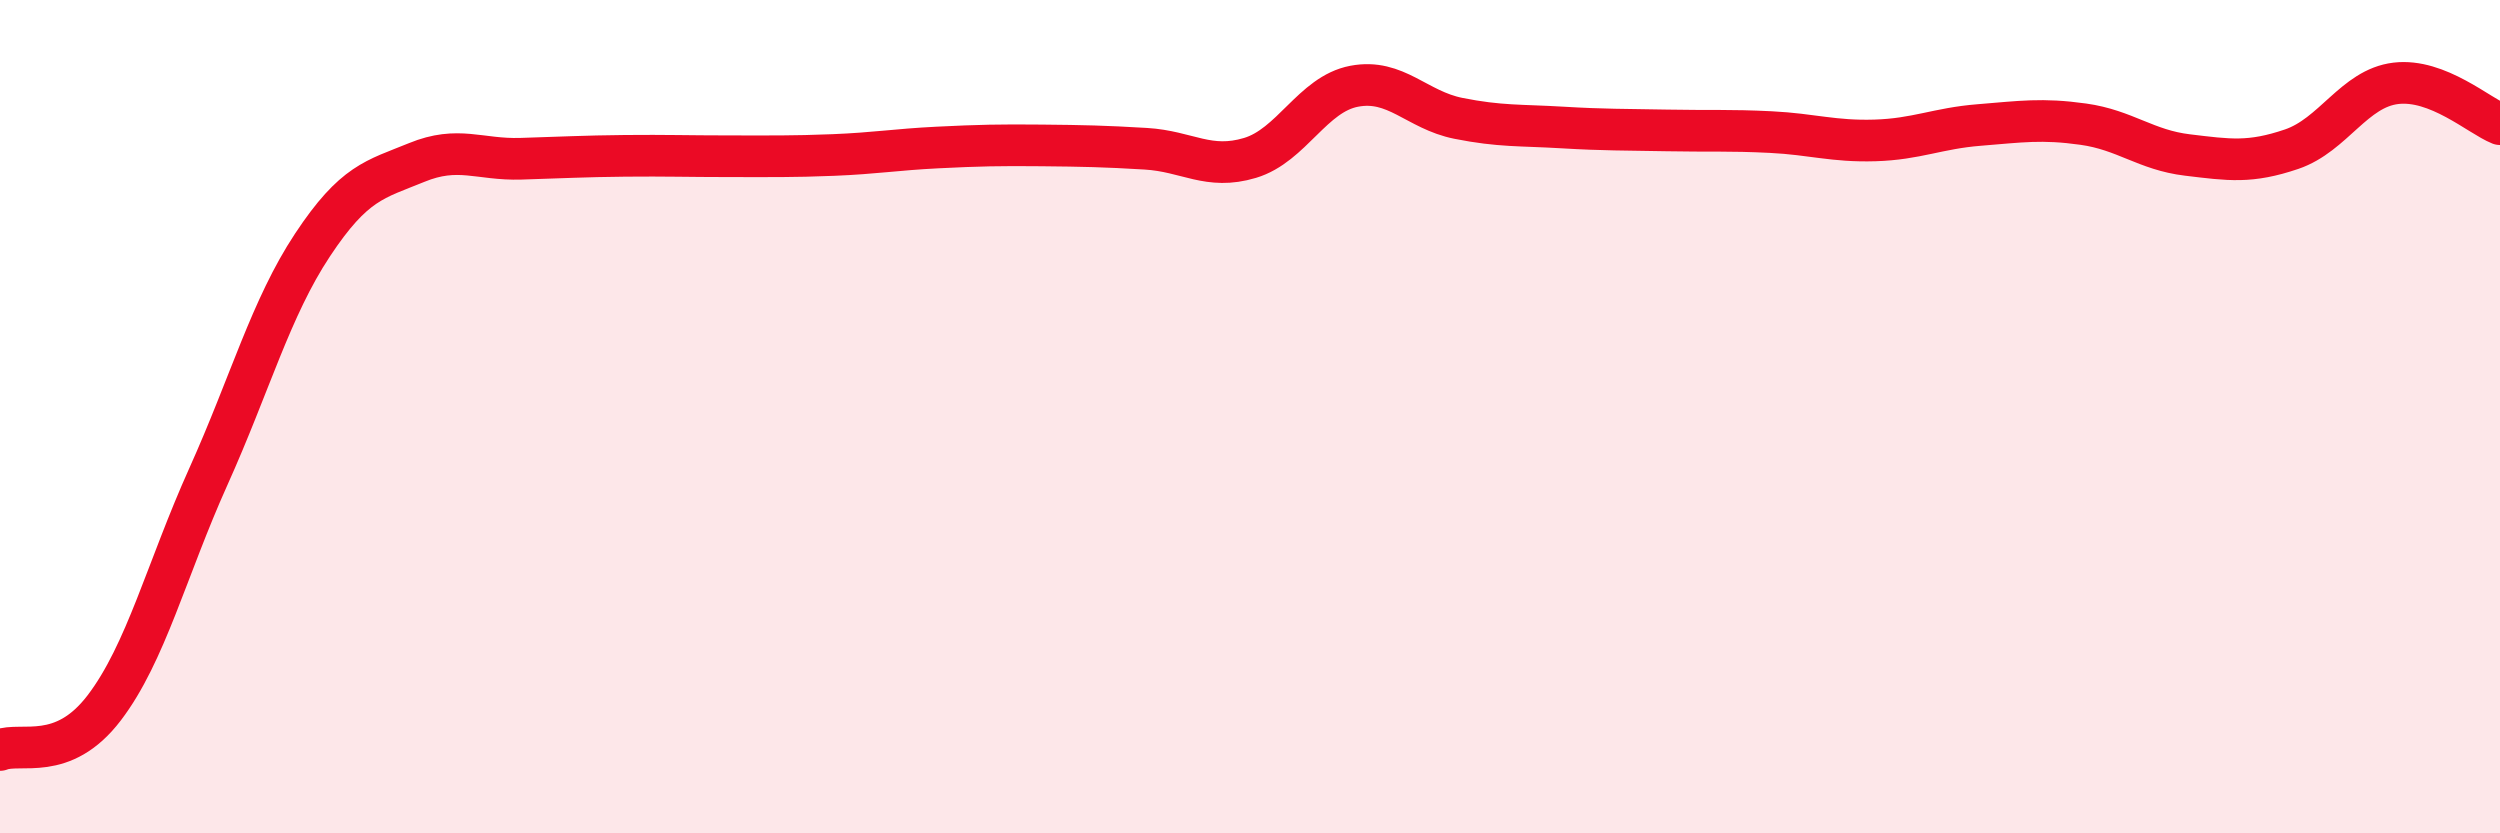 
    <svg width="60" height="20" viewBox="0 0 60 20" xmlns="http://www.w3.org/2000/svg">
      <path
        d="M 0,18 C 0.5,17.8 1.5,18.3 2.5,16.99 C 3.5,15.68 4,13.66 5,11.44 C 6,9.22 6.5,7.39 7.5,5.88 C 8.5,4.37 9,4.31 10,3.9 C 11,3.49 11.5,3.84 12.5,3.81 C 13.5,3.78 14,3.75 15,3.74 C 16,3.73 16.5,3.75 17.5,3.75 C 18.5,3.75 19,3.76 20,3.72 C 21,3.68 21.5,3.59 22.5,3.54 C 23.5,3.49 24,3.48 25,3.49 C 26,3.5 26.5,3.51 27.5,3.57 C 28.5,3.63 29,4.09 30,3.79 C 31,3.49 31.5,2.26 32.5,2.07 C 33.5,1.88 34,2.64 35,2.84 C 36,3.04 36.5,3 37.5,3.06 C 38.5,3.12 39,3.11 40,3.13 C 41,3.15 41.5,3.12 42.5,3.17 C 43.5,3.22 44,3.4 45,3.37 C 46,3.34 46.5,3.08 47.5,3 C 48.5,2.92 49,2.84 50,2.98 C 51,3.12 51.5,3.6 52.5,3.72 C 53.5,3.84 54,3.92 55,3.58 C 56,3.24 56.5,2.12 57.5,2 C 58.5,1.88 59.5,2.78 60,2.98L60 20L0 20Z"
        fill="#EB0A25"
        opacity="0.1"
        stroke-linecap="round"
        stroke-linejoin="round"
      />
      <path
        d="M 0,18 C 0.5,17.8 1.5,18.3 2.5,16.99 C 3.5,15.68 4,13.66 5,11.44 C 6,9.22 6.5,7.39 7.5,5.88 C 8.5,4.37 9,4.31 10,3.9 C 11,3.49 11.5,3.84 12.5,3.81 C 13.5,3.78 14,3.75 15,3.74 C 16,3.73 16.5,3.75 17.5,3.75 C 18.5,3.75 19,3.76 20,3.72 C 21,3.68 21.5,3.59 22.5,3.54 C 23.5,3.49 24,3.48 25,3.49 C 26,3.5 26.5,3.51 27.5,3.57 C 28.5,3.63 29,4.09 30,3.79 C 31,3.49 31.5,2.26 32.5,2.07 C 33.5,1.88 34,2.64 35,2.84 C 36,3.04 36.5,3 37.5,3.06 C 38.5,3.12 39,3.11 40,3.13 C 41,3.15 41.5,3.12 42.5,3.17 C 43.5,3.22 44,3.4 45,3.37 C 46,3.34 46.5,3.08 47.5,3 C 48.5,2.92 49,2.84 50,2.98 C 51,3.12 51.5,3.6 52.5,3.72 C 53.5,3.84 54,3.92 55,3.58 C 56,3.24 56.5,2.12 57.5,2 C 58.5,1.88 59.5,2.78 60,2.98"
        stroke="#EB0A25"
        stroke-width="1"
        fill="none"
        stroke-linecap="round"
        stroke-linejoin="round"
      />
    </svg>
  